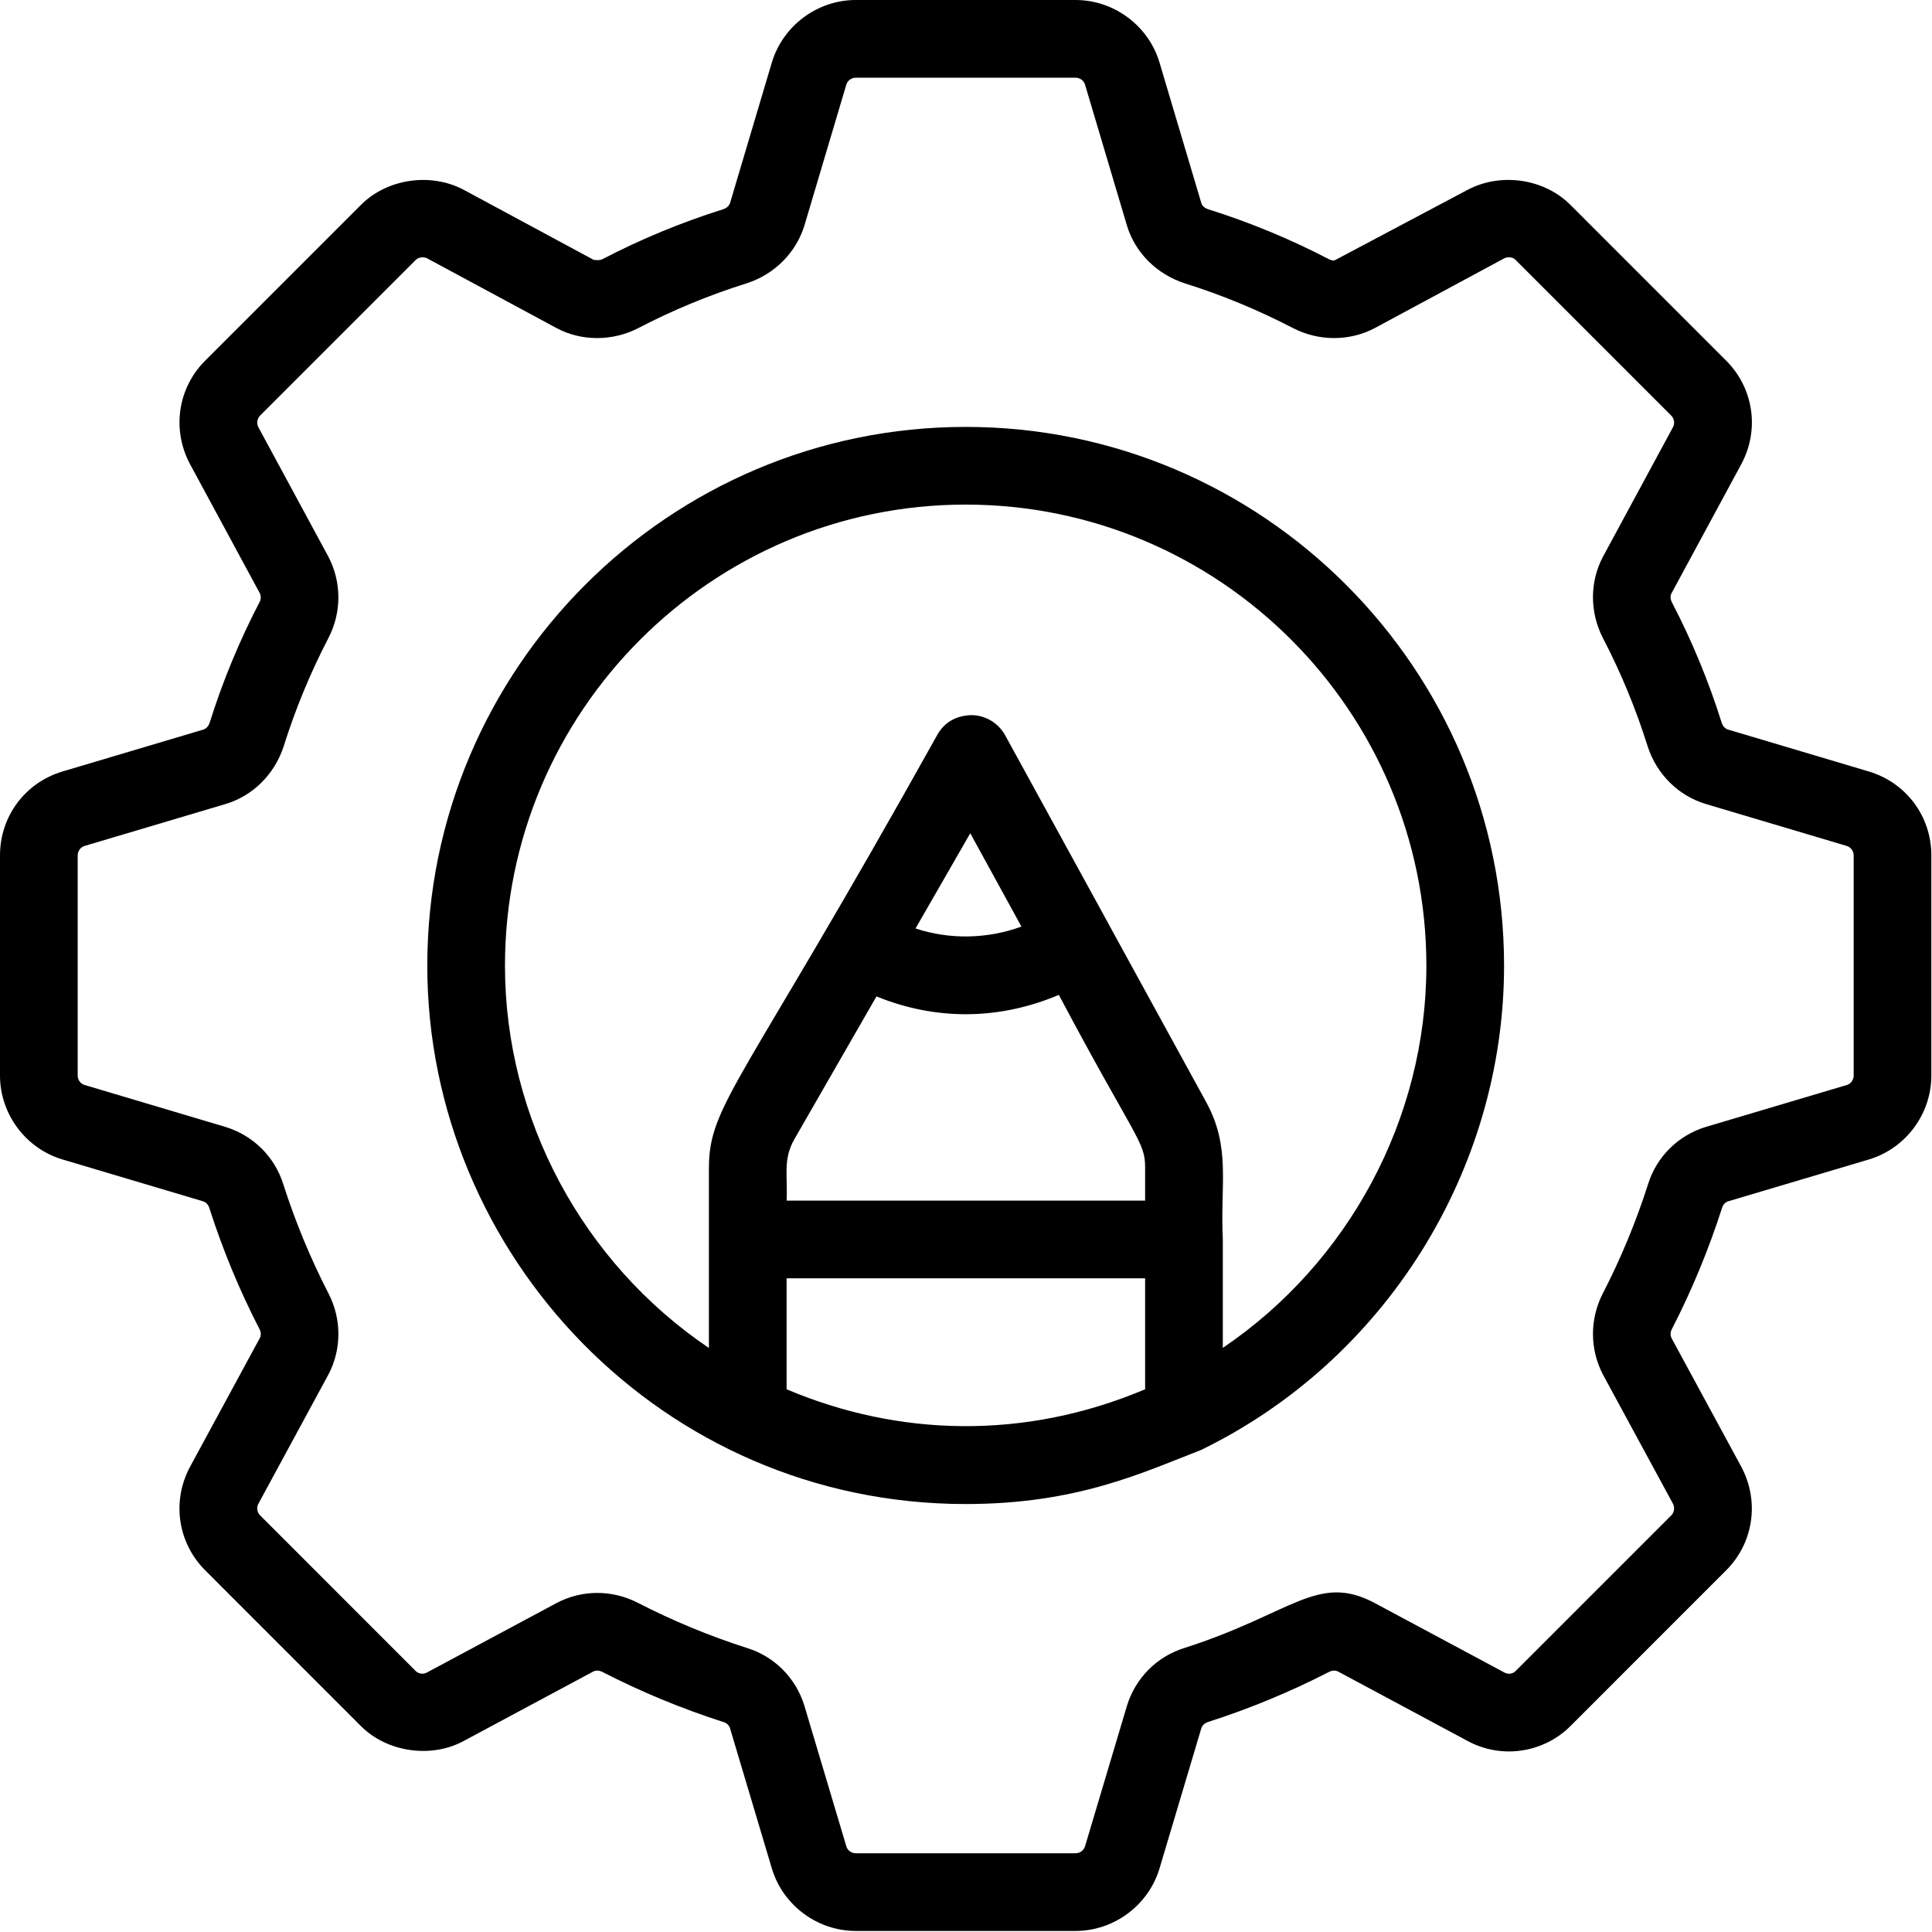 <?xml version="1.0" encoding="UTF-8" standalone="no"?>
<!DOCTYPE svg PUBLIC "-//W3C//DTD SVG 1.1//EN" "http://www.w3.org/Graphics/SVG/1.1/DTD/svg11.dtd">
<svg width="100%" height="100%" viewBox="0 0 1722 1722" version="1.1" xmlns="http://www.w3.org/2000/svg" xmlns:xlink="http://www.w3.org/1999/xlink" xml:space="preserve" xmlns:serif="http://www.serif.com/" style="fill-rule:evenodd;clip-rule:evenodd;stroke-linejoin:round;stroke-miterlimit:2;">
    <g id="Layer-1" serif:id="Layer 1">
        <g transform="matrix(1,0,0,1,860.7,1271.31)">
            <path d="M0,-821.564C226.432,-821.564 410.632,-637.194 410.632,-410.593C410.632,-273.764 340.954,-145.537 229.201,-69.937L229.201,-166.584C226.761,-216.201 236.67,-248.272 214.293,-289.147L127.703,-447.154C127.68,-447.203 127.68,-447.261 127.651,-447.314L35.214,-615.926C29.197,-626.915 17.733,-633.777 5.225,-633.913C-8.808,-633.507 -18.917,-627.421 -25.156,-616.57C-199.904,-303.009 -228.848,-287.304 -228.848,-229.981L-228.848,-69.857C-340.788,-145.385 -410.614,-273.681 -410.614,-410.593C-410.614,-637.194 -226.411,-821.564 0,-821.564M-44.68,-443.772L4.109,-528.627L49.689,-445.444C19.485,-434.348 -14.316,-433.697 -44.68,-443.772M159.957,-201.206L-159.604,-201.206C-158.479,-223.063 -163.063,-237.739 -152.704,-255.878L-79.506,-383.2C-25.793,-361.385 30.291,-362.254 83.055,-384.561C151.274,-255.979 159.957,-254.036 159.957,-230.891L159.957,-201.206ZM159.957,-33.04C52.314,12.443 -60.038,9.092 -159.604,-33.04L-159.604,-131.962L159.957,-131.962L159.957,-33.04ZM0,69.244C99.134,69.244 156.979,41.505 209.758,21.074C209.758,21.074 209.771,21.063 209.778,21.063L209.792,21.057C373.866,-58.73 479.876,-228.152 479.876,-410.593C479.876,-675.4 264.603,-890.808 0,-890.808C-264.603,-890.808 -479.858,-675.4 -479.858,-410.593C-479.858,-153.289 -271,69.244 0,69.244" style="fill-rule:nonzero;"/>
        </g>
        <g transform="matrix(1,0,0,1,292.55,1225.13)">
            <path d="M0,-729.196L-62.195,-844.252C-64.041,-847.7 -63.414,-852.028 -60.675,-854.767L78.187,-993.629C80.586,-995.994 85.219,-996.367 88.144,-994.879L204.08,-932.396C225.937,-920.902 253.443,-920.867 276.367,-932.701C307.219,-948.762 339.677,-962.185 373.201,-972.7C397.814,-980.712 416.915,-999.816 424.421,-1024.12L461.768,-1149.66C462.883,-1153.35 466.331,-1155.88 470.167,-1155.88L666.135,-1155.88C669.988,-1155.88 673.437,-1153.35 674.503,-1149.83L711.981,-1023.82C719.352,-999.816 738.47,-980.712 763.422,-972.599C796.643,-962.185 829.119,-948.728 860.105,-932.601C882.723,-921.002 910.027,-920.767 932.544,-932.566L1048.01,-994.779C1051.39,-996.537 1055.73,-996.028 1058.17,-993.594L1197.01,-854.736C1199.73,-852.028 1200.36,-847.7 1198.64,-844.491L1136.14,-728.857C1124.34,-706.474 1124.29,-679.528 1136.07,-656.57C1152.11,-625.77 1165.55,-593.312 1176.08,-559.704C1184.15,-534.953 1203.47,-515.817 1227.88,-508.515L1353.4,-471.154C1357.07,-470.036 1359.63,-466.588 1359.63,-462.735L1359.63,-266.431C1359.63,-262.609 1357.09,-259.16 1353.56,-258.08L1227.56,-220.616C1203.01,-213.044 1183.84,-193.874 1176.39,-169.663C1165.59,-135.989 1152.01,-103.191 1135.97,-72.122C1124.29,-49.334 1124.34,-22.384 1136.34,0.37L1198.5,115.021C1200.38,118.57 1199.77,122.797 1197,125.571L1058.18,264.398C1055.82,266.762 1051.73,267.472 1048.43,265.648L932.645,203.605C881.824,176.658 859.149,212.981 763.274,243.669C738.692,251.244 719.504,270.45 711.898,295.267L674.555,420.467C673.437,424.151 669.988,426.689 666.135,426.689L470.167,426.689C466.331,426.689 462.883,424.151 461.816,420.602L424.338,294.996C416.78,270.45 397.61,251.244 373.419,243.804C339.812,233.02 306.997,219.461 275.858,203.401C264.703,197.688 252.225,194.645 239.816,194.645C227.255,194.645 214.764,197.722 203.505,203.674L87.735,265.713C84.679,267.371 80.486,266.728 78.152,264.429L-60.693,125.535C-63.449,122.797 -64.054,118.57 -62.33,115.325L0.148,0.031C11.982,-22.352 12.052,-49.334 0.301,-72.153C-15.722,-103.26 -29.314,-136.09 -39.951,-169.292C-47.488,-193.839 -66.675,-213.044 -91.562,-220.685L-217.149,-258.08C-220.768,-259.16 -223.306,-262.609 -223.306,-266.431L-223.306,-462.735C-223.306,-466.588 -220.75,-470.036 -217.236,-471.12L-91.475,-508.515C-67.149,-515.817 -47.81,-534.953 -39.663,-560.074C-29.266,-593.208 -15.843,-625.666 0.318,-656.739C12.052,-679.528 11.982,-706.509 0,-729.196M-105.625,-581.138C-106.234,-579.245 -107.789,-575.931 -111.307,-574.851L-237.116,-537.421C-270.267,-527.415 -292.549,-497.391 -292.549,-462.735L-292.549,-266.431C-292.549,-232.28 -269.727,-201.546 -236.981,-191.741L-111.628,-154.415C-109.073,-153.639 -106.927,-151.507 -106.016,-148.567C-94.096,-111.307 -79.035,-74.926 -61.25,-40.473C-59.848,-37.735 -59.779,-34.761 -60.911,-32.629L-123.376,82.632C-139.572,113.197 -134.043,150.152 -109.631,174.53L29.193,313.388C52.508,336.716 91.759,342.263 120.568,326.71L236.029,264.803C238.449,263.518 241.423,263.618 244.161,264.972C278.683,282.754 315.064,297.801 352.66,309.87C355.211,310.65 357.358,312.813 358.054,315.077L395.498,440.551C405.372,473.145 436.071,495.933 470.167,495.933L666.135,495.933C700.248,495.933 730.951,473.145 740.874,440.412L778.182,315.317C778.961,312.779 781.108,310.65 784.034,309.736C821.307,297.801 857.671,282.723 892.124,265.003C894.879,263.584 898.009,263.618 900.104,264.734L1015.62,326.641C1046.65,343.35 1083.82,336.692 1107.13,313.388L1245.94,174.561C1270.36,150.152 1275.89,113.197 1259.53,82.327L1197.4,-32.258C1196.1,-34.726 1196.17,-37.735 1197.54,-40.404C1215.3,-74.86 1230.37,-111.238 1242.44,-148.903C1243.23,-151.475 1245.39,-153.639 1247.63,-154.349L1373.38,-191.741C1406.06,-201.581 1428.87,-232.28 1428.87,-266.431L1428.87,-462.735C1428.87,-497.391 1406.6,-527.415 1373.3,-537.456L1247.69,-574.851C1244.3,-575.865 1242.69,-578.84 1242.05,-580.799C1230.4,-617.925 1215.39,-654.17 1197.57,-688.387C1196.17,-691.126 1196.1,-694.134 1197.23,-696.264L1259.68,-811.794C1275.91,-842.358 1270.4,-879.314 1245.95,-903.726L1107.14,-1042.55C1083.88,-1065.85 1045.18,-1071.73 1015.31,-1055.81L896.708,-992.919C895.119,-992.919 893.425,-993.359 891.94,-994.1C857.501,-1012.02 821.259,-1027.03 784.504,-1038.56C781.26,-1039.61 778.944,-1041.64 778.269,-1043.87L740.822,-1169.75C730.951,-1202.34 700.248,-1225.13 666.135,-1225.13L470.167,-1225.13C436.071,-1225.13 405.372,-1202.34 395.446,-1169.58L358.154,-1044.21C357.376,-1041.67 355.059,-1039.61 352.12,-1038.66C315.078,-1027.03 278.835,-1012.06 244.532,-994.204C242.877,-993.359 241.153,-992.985 236.638,-993.494L120.838,-1055.91C91.336,-1071.63 52.386,-1065.85 29.193,-1042.55L-109.617,-903.76C-134.078,-879.314 -139.589,-842.358 -123.241,-811.558L-61.081,-696.569C-59.779,-694.1 -59.848,-691.126 -61.164,-688.557C-79.136,-654.07 -94.13,-617.789 -105.625,-581.138" style="fill-rule:nonzero;"/>
        </g>
    </g>
</svg>
